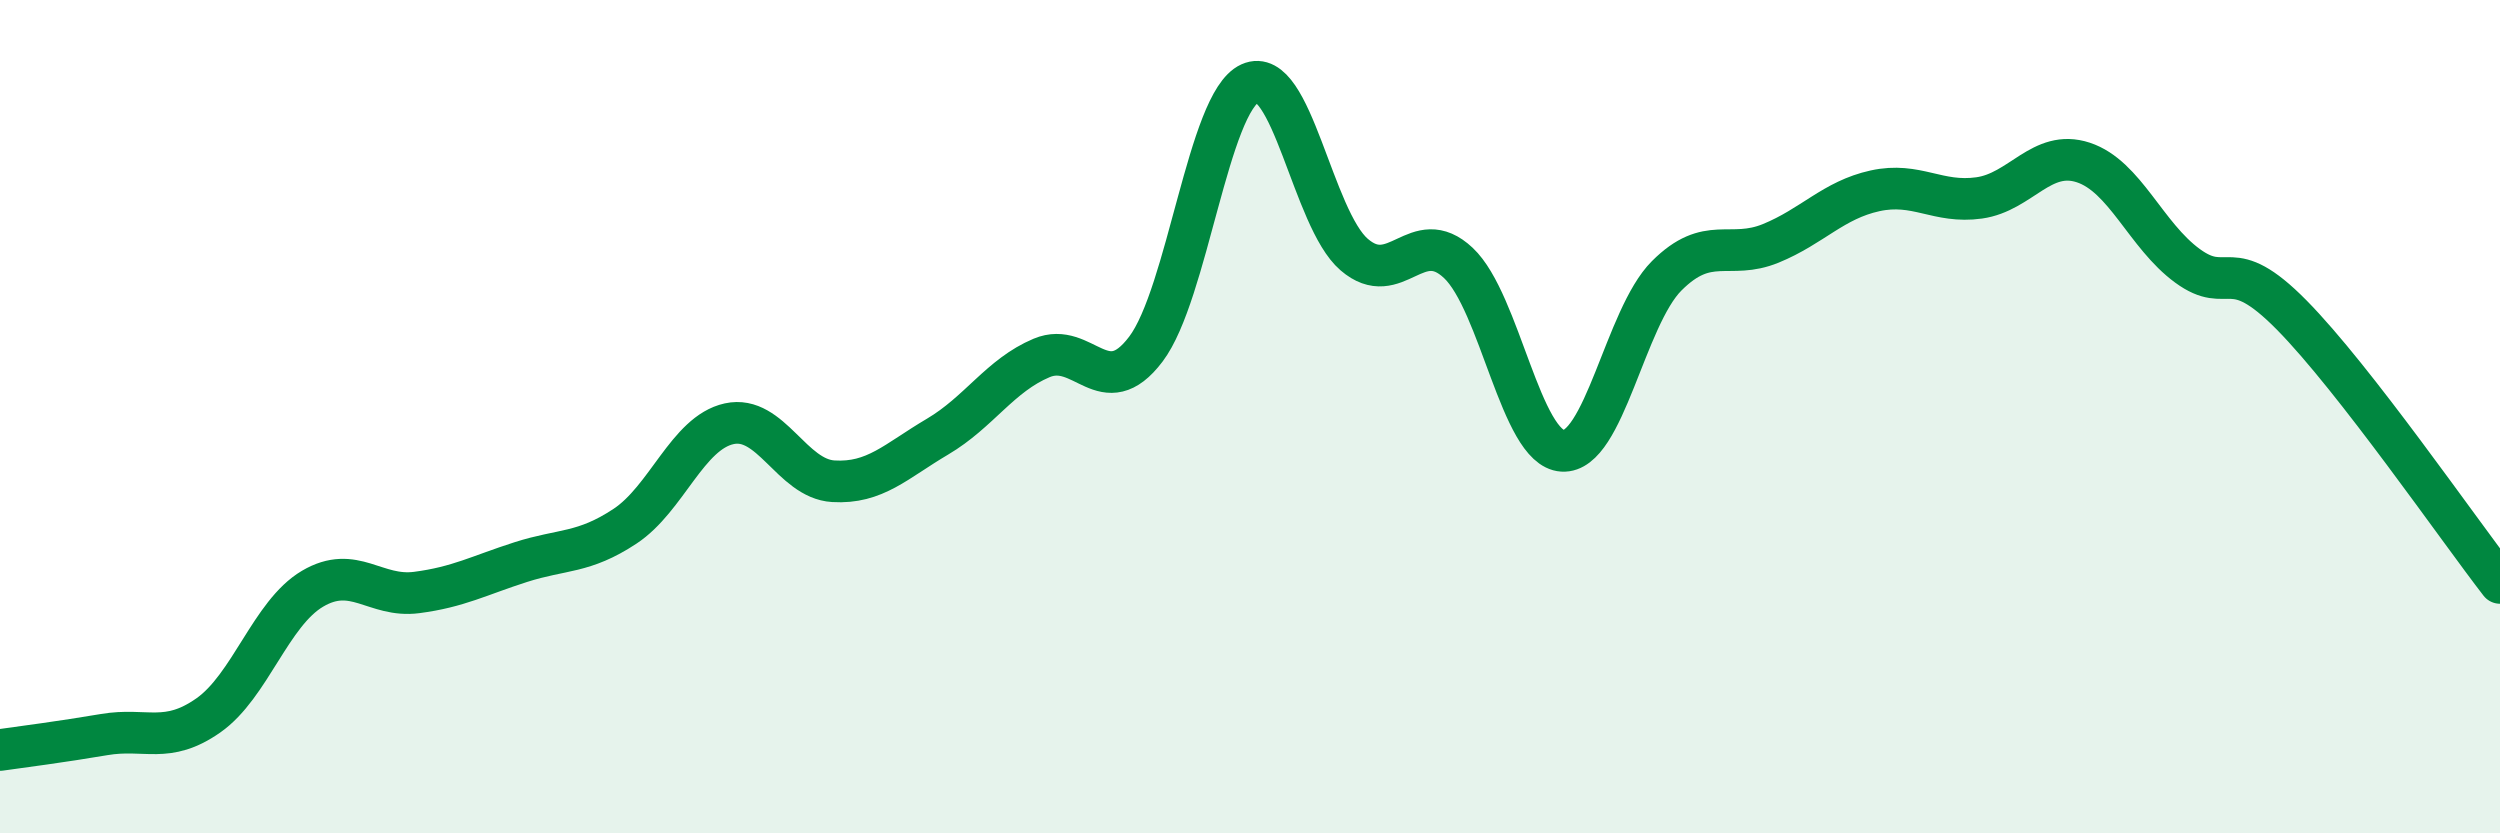 
    <svg width="60" height="20" viewBox="0 0 60 20" xmlns="http://www.w3.org/2000/svg">
      <path
        d="M 0,18 C 0.5,17.93 1.5,17.8 2.5,17.63 C 3.5,17.46 4,17.87 5,17.17 C 6,16.47 6.5,14.72 7.5,14.13 C 8.5,13.54 9,14.35 10,14.22 C 11,14.09 11.5,13.81 12.5,13.49 C 13.5,13.17 14,13.29 15,12.63 C 16,11.97 16.5,10.39 17.5,10.17 C 18.5,9.95 19,11.49 20,11.55 C 21,11.61 21.5,11.07 22.5,10.48 C 23.5,9.89 24,9.01 25,8.59 C 26,8.17 26.5,9.7 27.5,8.38 C 28.5,7.06 29,2.45 30,2 C 31,1.55 31.5,5.25 32.5,6.11 C 33.5,6.97 34,5.37 35,6.31 C 36,7.25 36.5,10.76 37.5,10.82 C 38.5,10.88 39,7.62 40,6.62 C 41,5.62 41.5,6.25 42.5,5.84 C 43.5,5.43 44,4.8 45,4.58 C 46,4.36 46.5,4.89 47.5,4.75 C 48.5,4.61 49,3.57 50,3.9 C 51,4.23 51.5,5.65 52.5,6.38 C 53.5,7.11 53.5,6.04 55,7.56 C 56.5,9.08 59,12.7 60,13.99L60 20L0 20Z"
        fill="#008740"
        opacity="0.1"
        stroke-linecap="round"
        stroke-linejoin="round"
      />
      <path
        d="M 0,18 C 0.5,17.93 1.5,17.8 2.5,17.63 C 3.5,17.46 4,17.87 5,17.17 C 6,16.47 6.5,14.72 7.5,14.13 C 8.5,13.54 9,14.35 10,14.22 C 11,14.09 11.5,13.81 12.5,13.49 C 13.5,13.17 14,13.29 15,12.63 C 16,11.97 16.5,10.39 17.5,10.17 C 18.5,9.95 19,11.49 20,11.55 C 21,11.61 21.5,11.07 22.5,10.48 C 23.5,9.89 24,9.01 25,8.59 C 26,8.17 26.5,9.7 27.5,8.38 C 28.5,7.06 29,2.45 30,2 C 31,1.55 31.5,5.25 32.5,6.11 C 33.5,6.97 34,5.37 35,6.31 C 36,7.25 36.5,10.76 37.5,10.82 C 38.5,10.88 39,7.62 40,6.62 C 41,5.62 41.5,6.25 42.5,5.84 C 43.5,5.43 44,4.8 45,4.58 C 46,4.36 46.5,4.89 47.5,4.75 C 48.5,4.61 49,3.57 50,3.9 C 51,4.23 51.5,5.65 52.5,6.38 C 53.5,7.11 53.5,6.04 55,7.56 C 56.5,9.08 59,12.7 60,13.99"
        stroke="#008740"
        stroke-width="1"
        fill="none"
        stroke-linecap="round"
        stroke-linejoin="round"
      />
    </svg>
  